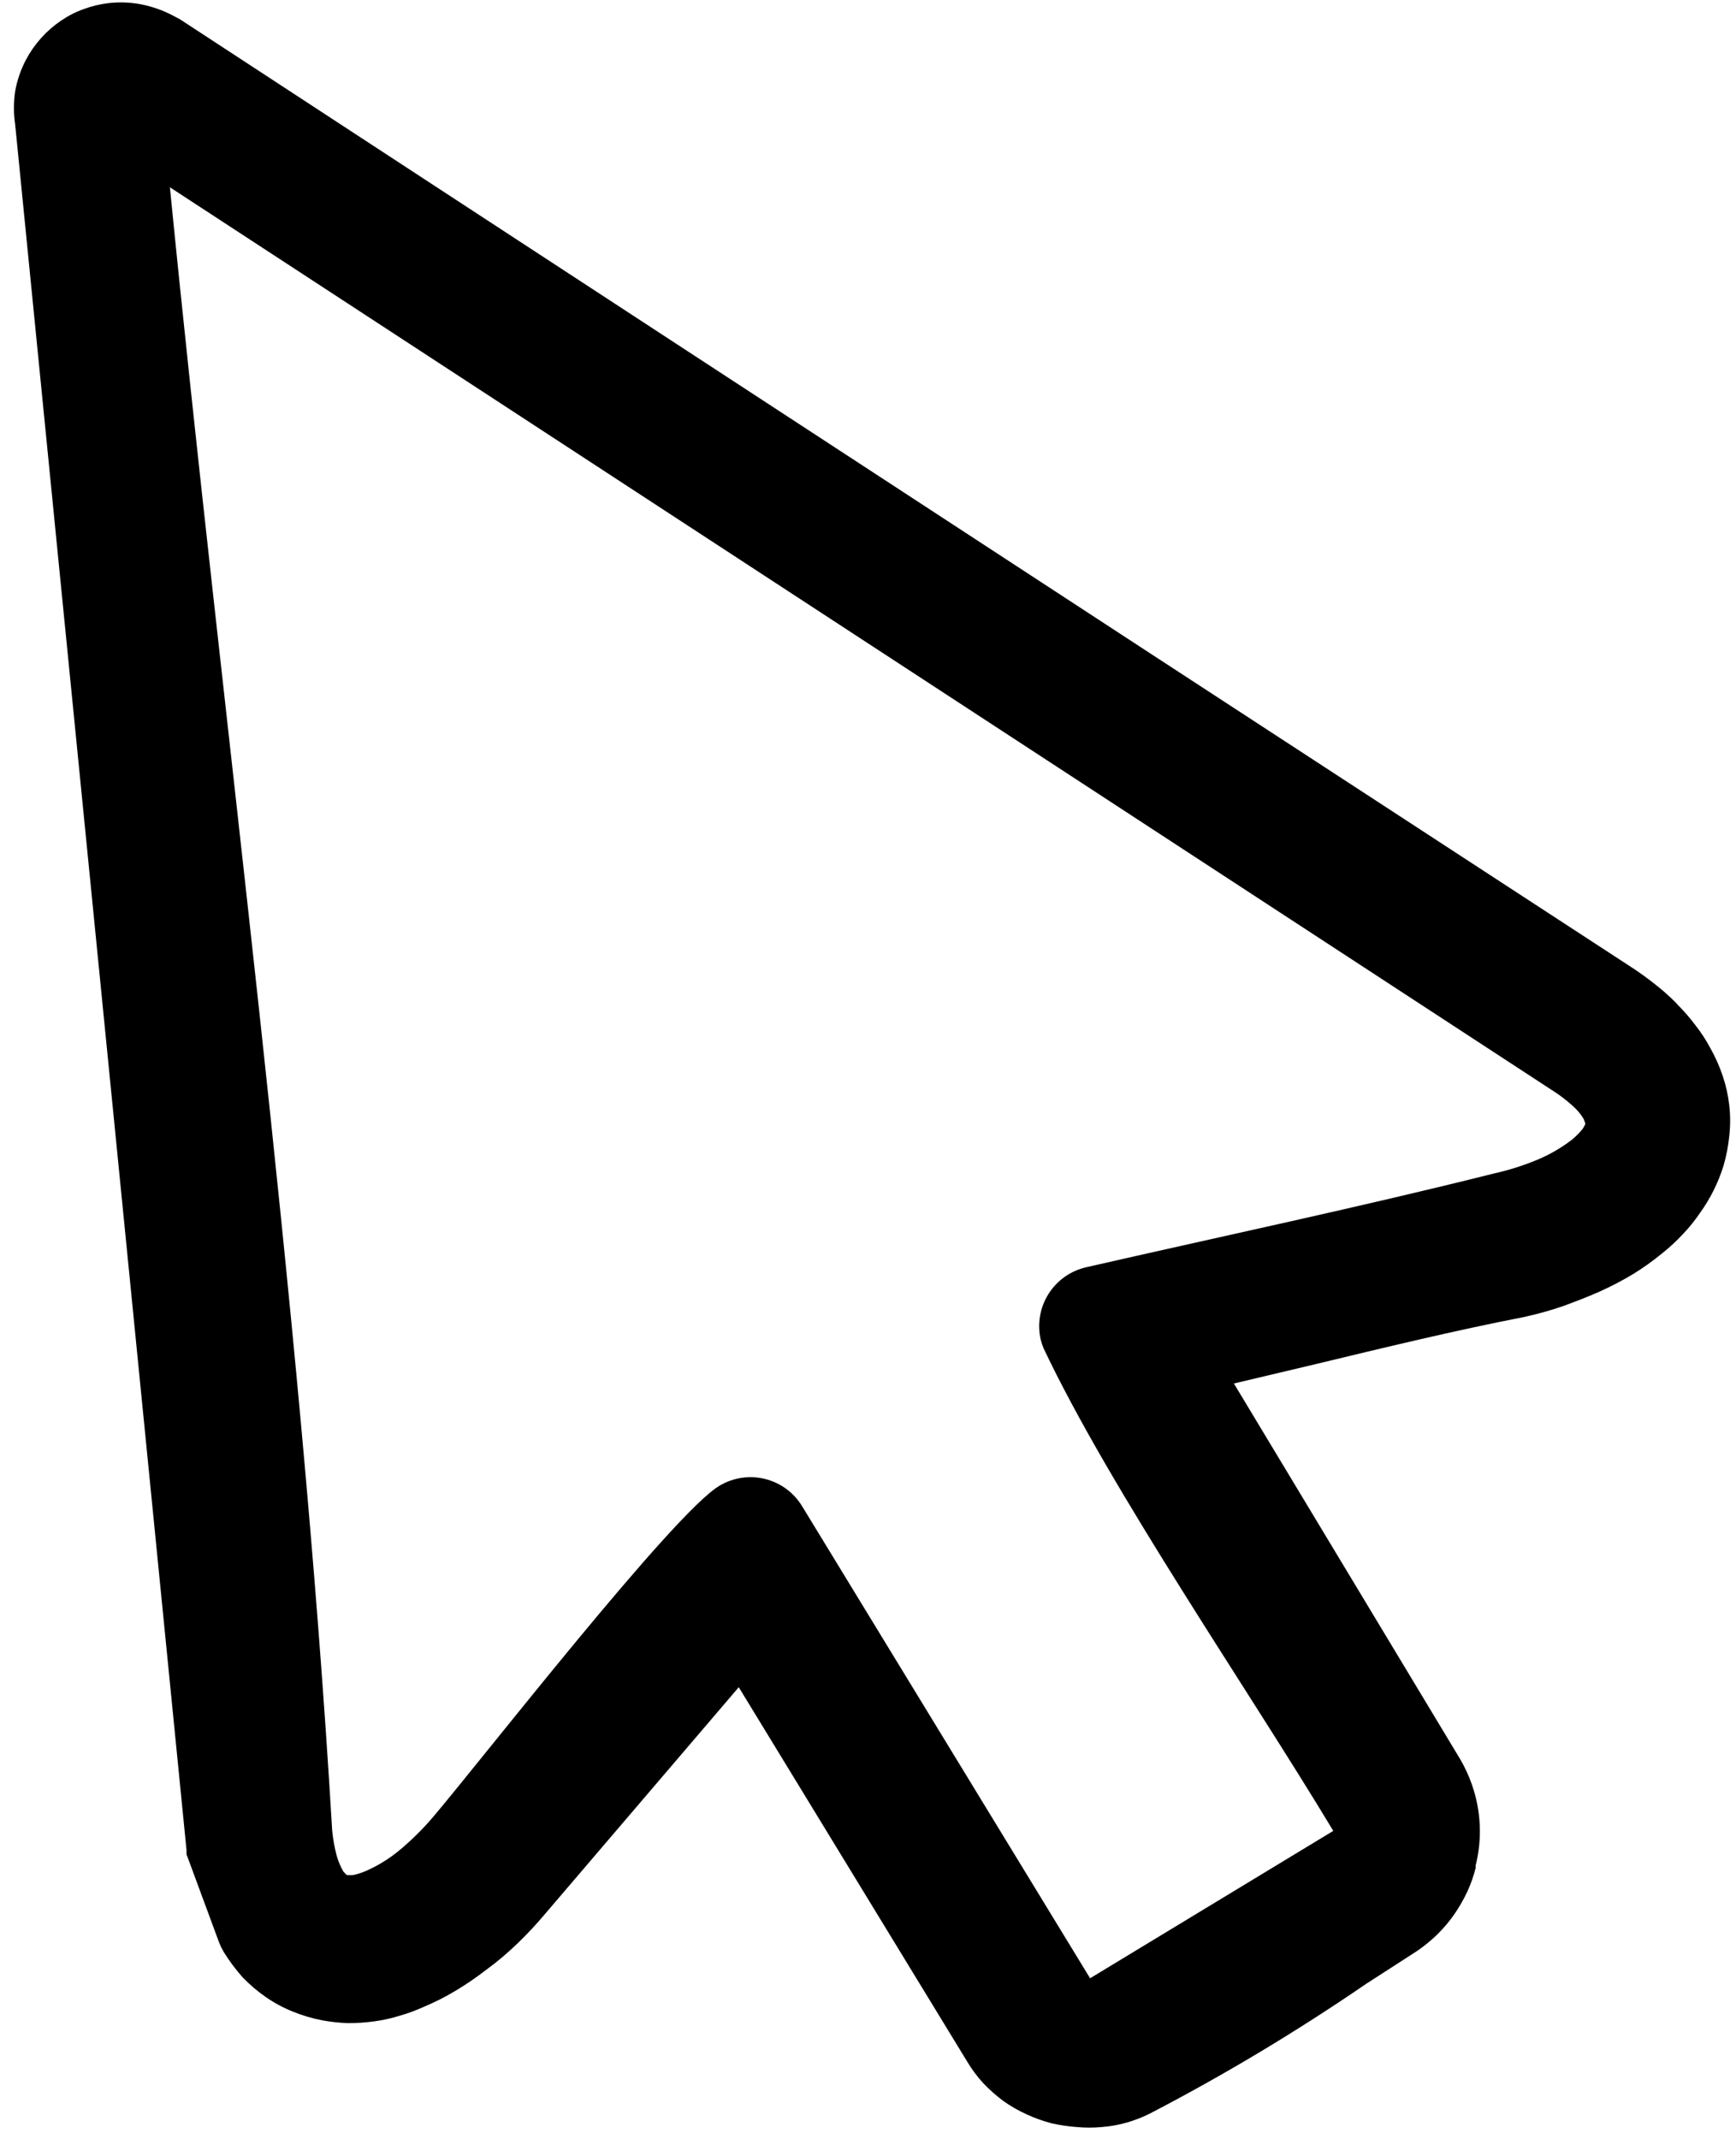 <svg width="69" height="85" viewBox="0 0 69 85" fill="none" xmlns="http://www.w3.org/2000/svg">
<path d="M45.693 84.003C45.404 84.146 45.103 84.263 44.793 84.353C44.467 84.446 44.132 84.507 43.793 84.533C43.461 84.564 43.126 84.564 42.793 84.533C42.457 84.508 42.122 84.458 41.793 84.383C41.45 84.293 41.115 84.173 40.793 84.023C40.47 83.877 40.162 83.699 39.873 83.493C39.595 83.285 39.334 83.054 39.093 82.803C38.847 82.537 38.629 82.245 38.443 81.933L29.363 67.053L21.673 76.053C21.327 76.465 20.96 76.859 20.573 77.233C20.183 77.603 19.793 77.943 19.393 78.233L19.313 78.293C18.93 78.59 18.529 78.864 18.113 79.113C17.716 79.353 17.301 79.563 16.873 79.743C16.55 79.892 16.216 80.016 15.873 80.113C15.547 80.214 15.212 80.288 14.873 80.333C14.522 80.381 14.168 80.405 13.813 80.403C13.478 80.39 13.144 80.353 12.813 80.293C12.409 80.216 12.014 80.099 11.633 79.943C11.26 79.793 10.904 79.602 10.573 79.373C10.242 79.144 9.934 78.882 9.653 78.593C9.375 78.282 9.124 77.947 8.903 77.593L8.793 77.393L8.703 77.183L7.413 73.693V73.523L0.603 4.953C0.538 4.512 0.538 4.064 0.603 3.623C0.681 3.187 0.826 2.765 1.033 2.373C1.363 1.751 1.84 1.219 2.423 0.823C2.702 0.631 3.004 0.476 3.323 0.363C3.646 0.243 3.982 0.162 4.323 0.123C4.753 0.075 5.188 0.092 5.613 0.173C6.049 0.26 6.47 0.408 6.863 0.613L7.163 0.773C20.673 9.613 33.263 17.833 45.803 26.023L64.803 38.413C65.149 38.636 65.483 38.876 65.803 39.133C66.092 39.359 66.365 39.603 66.623 39.863L66.683 39.933C66.94 40.189 67.177 40.463 67.393 40.753C67.608 41.026 67.799 41.317 67.963 41.623C68.17 41.986 68.341 42.368 68.473 42.763C68.602 43.143 68.689 43.535 68.733 43.933C68.778 44.335 68.778 44.741 68.733 45.143C68.693 45.546 68.616 45.944 68.503 46.333C68.293 47.007 67.976 47.641 67.563 48.213C67.363 48.508 67.139 48.786 66.893 49.043C66.639 49.317 66.365 49.571 66.073 49.803C65.706 50.106 65.318 50.383 64.913 50.633C64.481 50.893 64.033 51.126 63.573 51.333C63.103 51.543 62.573 51.743 62.113 51.913C61.605 52.086 61.088 52.229 60.563 52.343C57.793 52.883 55.033 53.553 52.293 54.213L49.043 54.983L58.043 69.923C58.228 70.241 58.382 70.576 58.503 70.923C58.866 71.956 58.919 73.072 58.653 74.133V74.233C58.572 74.556 58.461 74.871 58.323 75.173C58.177 75.483 58.007 75.781 57.813 76.063C57.613 76.354 57.385 76.625 57.133 76.873C56.88 77.12 56.606 77.345 56.313 77.543L54.313 78.833C51.547 80.729 48.668 82.456 45.693 84.003ZM43.323 78.623L52.993 72.763C49.613 67.143 44.143 59.213 41.483 53.593C41.433 53.477 41.393 53.357 41.363 53.233C41.223 52.613 41.335 51.962 41.674 51.424C42.014 50.885 42.553 50.504 43.173 50.363C48.553 49.133 54.053 47.973 59.393 46.633C60.01 46.496 60.612 46.301 61.193 46.053C61.657 45.851 62.093 45.593 62.493 45.283C62.63 45.167 62.757 45.04 62.873 44.903C62.932 44.831 62.979 44.75 63.013 44.663L62.953 44.483C62.836 44.284 62.687 44.105 62.513 43.953C62.256 43.719 61.978 43.508 61.683 43.323L6.753 7.443C8.863 28.803 11.953 51.543 13.203 72.753C13.236 73.091 13.296 73.425 13.383 73.753C13.445 73.969 13.533 74.177 13.643 74.373L13.773 74.513C13.869 74.527 13.967 74.527 14.063 74.513C14.238 74.473 14.409 74.416 14.573 74.343C15.033 74.138 15.463 73.872 15.853 73.553C16.34 73.149 16.792 72.704 17.203 72.223C19.133 69.953 26.803 60.083 28.603 59.043C29.148 58.719 29.798 58.624 30.412 58.778C31.027 58.931 31.555 59.322 31.883 59.863L43.323 78.613V78.623Z" fill="black"/>
</svg>
